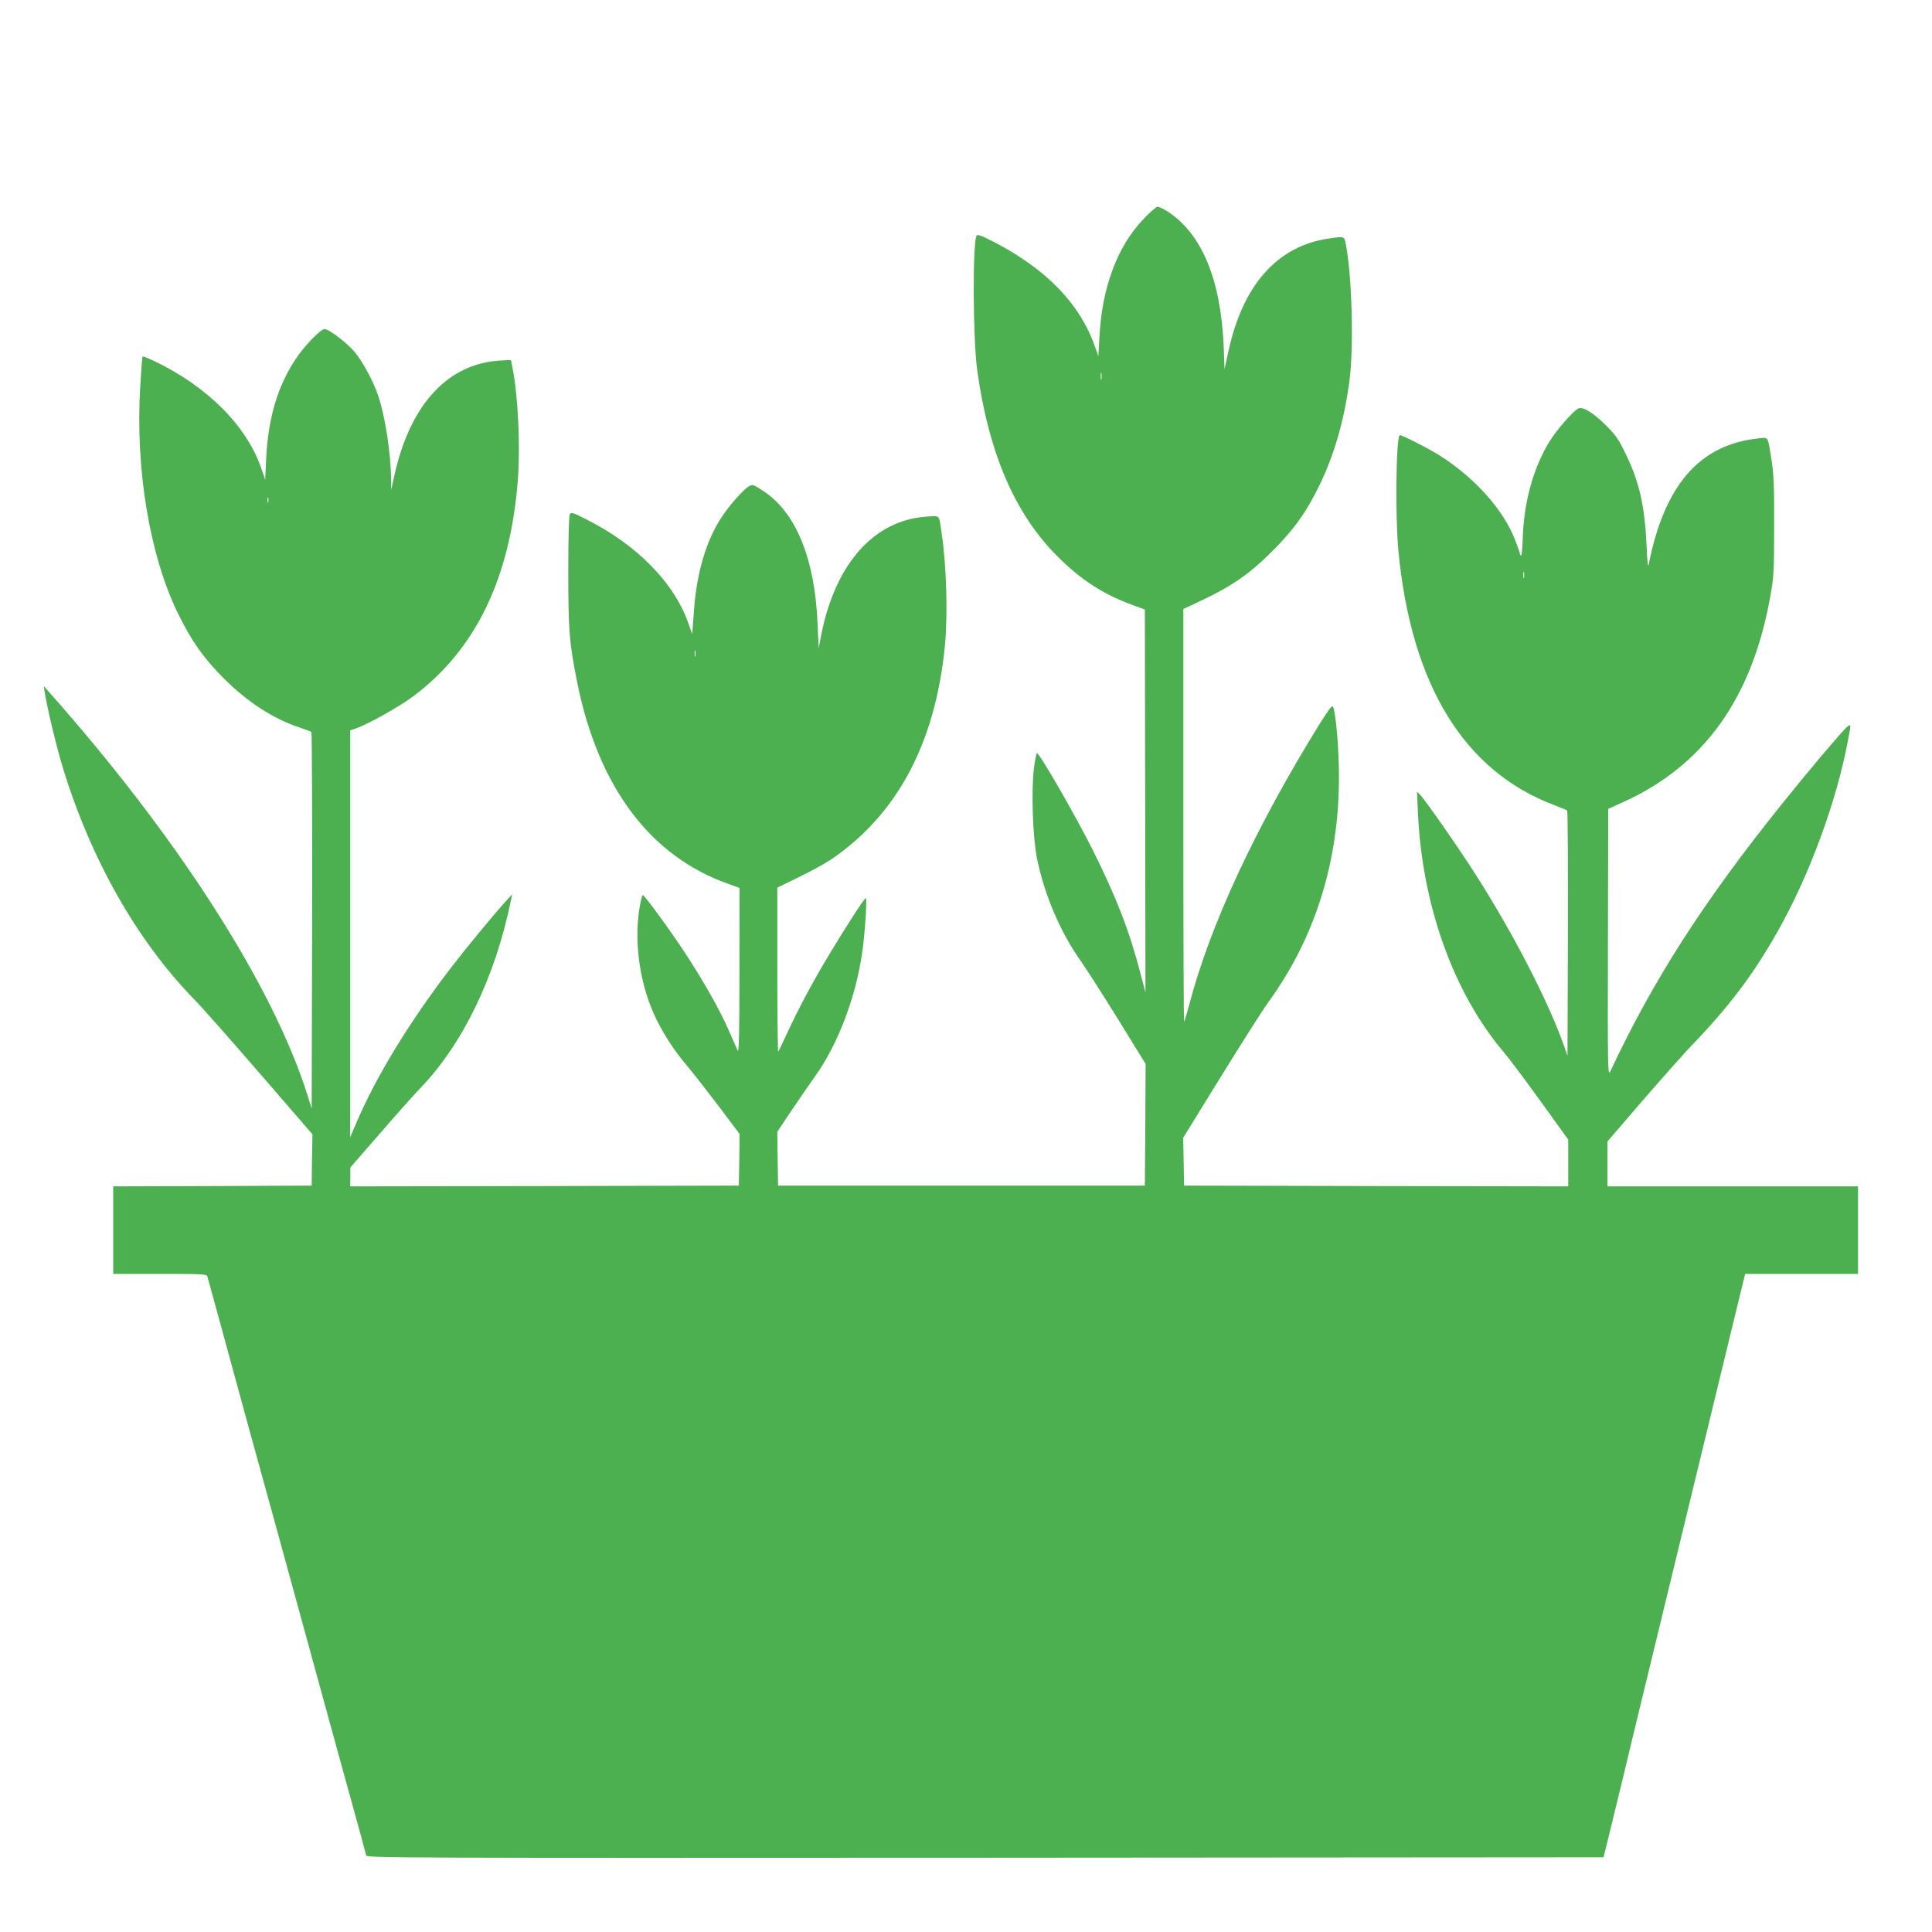 <?xml version="1.0" standalone="no"?>
<!DOCTYPE svg PUBLIC "-//W3C//DTD SVG 20010904//EN"
 "http://www.w3.org/TR/2001/REC-SVG-20010904/DTD/svg10.dtd">
<svg version="1.0" xmlns="http://www.w3.org/2000/svg"
 width="1280pt" height="1280pt" viewBox="0 0 1280 1280"
 preserveAspectRatio="xMidYMid meet">
<g transform="translate(0,1280) scale(0.1,-0.1)"
fill="#4caf50" stroke="none">
<path d="M7574 11347 c-173 -183 -273 -452 -290 -780 l-7 -128 -22 63 c-100
286 -324 517 -676 698 -76 39 -103 49 -109 39 -27 -43 -24 -687 4 -889 76
-551 250 -955 531 -1235 156 -157 305 -253 503 -325 l77 -28 2 -1268 2 -1269
-33 125 c-73 281 -157 499 -317 820 -113 225 -351 640 -369 640 -4 0 -13 -46
-20 -101 -18 -148 -8 -453 20 -594 47 -237 154 -489 287 -677 36 -51 149 -227
250 -390 l183 -297 -2 -403 -3 -403 -1215 0 -1215 0 -3 179 -2 178 95 142 c52
77 122 179 155 225 152 213 271 525 313 826 18 127 33 355 23 355 -9 0 -131
-189 -243 -375 -105 -174 -204 -359 -279 -522 -29 -63 -55 -117 -58 -121 -3
-3 -6 240 -6 541 l0 546 143 70 c78 38 174 90 212 116 438 297 691 769 755
1414 20 204 11 532 -21 746 -19 130 -8 119 -102 112 -347 -24 -602 -311 -696
-782 l-17 -90 -7 155 c-17 433 -141 742 -357 885 -67 44 -73 47 -97 34 -35
-19 -125 -120 -180 -202 -103 -155 -167 -368 -185 -620 l-12 -158 -26 73 c-94
268 -340 518 -675 687 -90 46 -101 49 -110 33 -6 -11 -10 -151 -10 -382 0
-390 7 -472 60 -735 139 -688 483 -1148 998 -1330 l77 -28 -1 -551 c0 -415 -3
-545 -12 -526 -6 14 -32 73 -58 132 -59 135 -165 323 -286 508 -98 150 -273
390 -284 390 -4 0 -11 -26 -17 -57 -44 -228 -10 -503 88 -726 50 -114 134
-246 221 -347 35 -41 128 -160 207 -264 l142 -189 -2 -171 -3 -171 -1287 -3
-1288 -2 1 62 0 63 200 230 c110 127 228 259 263 295 283 293 499 741 602
1250 l7 35 -49 -54 c-81 -90 -260 -307 -358 -435 -273 -356 -492 -715 -623
-1020 l-43 -101 0 1348 0 1348 33 11 c85 29 292 145 388 217 412 310 640 782
690 1434 17 220 1 552 -34 732 l-12 60 -60 -3 c-353 -16 -605 -285 -711 -757
l-22 -100 -1 71 c-2 174 -40 420 -86 554 -32 94 -96 213 -151 283 -48 60 -174
157 -204 157 -25 0 -137 -115 -192 -200 -120 -180 -183 -398 -195 -667 l-6
-131 -27 78 c-97 280 -357 540 -708 708 -40 19 -75 33 -77 30 -3 -2 -10 -93
-16 -201 -33 -545 63 -1118 250 -1501 91 -185 168 -294 305 -432 159 -158 328
-267 504 -325 37 -12 70 -25 75 -28 4 -4 6 -567 5 -1252 l-3 -1244 -28 90
c-232 732 -862 1714 -1720 2679 l-27 31 6 -40 c16 -104 80 -372 124 -513 185
-600 489 -1134 861 -1517 54 -55 253 -280 443 -500 l346 -400 -3 -170 -2 -170
-657 -3 -658 -2 0 -290 0 -290 309 0 c286 0 310 -1 315 -17 3 -10 43 -157 90
-328 46 -170 134 -490 194 -710 61 -220 143 -517 182 -660 162 -590 295 -1076
366 -1335 42 -151 95 -347 120 -435 24 -88 56 -203 70 -255 14 -52 28 -103 30
-113 5 -16 207 -17 4102 -15 l4096 3 32 130 c36 146 125 513 179 740 31 127
192 793 651 2683 l76 312 374 0 374 0 0 290 0 290 -830 0 -830 0 0 149 0 149
236 274 c130 150 276 314 323 363 243 252 405 465 566 750 210 368 395 870
469 1274 26 137 42 147 -173 -103 -57 -67 -174 -209 -260 -316 -524 -651 -861
-1177 -1143 -1780 -16 -33 -17 24 -15 853 l2 888 95 43 c536 241 856 686 977
1356 25 136 27 165 27 470 1 266 -2 346 -17 440 -26 166 -18 153 -90 145 -386
-41 -619 -308 -723 -830 -6 -30 -10 -1 -15 120 -12 261 -47 418 -136 603 -46
97 -65 125 -131 192 -81 81 -150 125 -182 115 -31 -10 -151 -147 -198 -226
-107 -178 -168 -405 -174 -651 -2 -54 -6 -98 -10 -98 -5 0 -8 5 -8 10 0 6 -14
47 -31 90 -77 202 -268 415 -502 563 -72 46 -258 140 -264 134 -24 -25 -30
-540 -8 -768 85 -888 436 -1460 1035 -1684 41 -16 78 -31 83 -35 4 -3 6 -370
5 -816 l-3 -809 -19 55 c-102 294 -340 757 -594 1153 -107 168 -333 492 -364
522 l-20 20 6 -135 c27 -616 236 -1199 569 -1591 35 -41 145 -188 245 -327
l182 -252 0 -155 0 -155 -1272 2 -1273 3 -3 159 -3 158 248 402 c136 220 278
444 316 496 311 429 468 931 468 1495 0 182 -21 429 -40 463 -6 11 -29 -20
-88 -114 -427 -690 -726 -1334 -863 -1857 -16 -60 -32 -112 -35 -115 -3 -3 -5
611 -5 1364 l0 1369 127 60 c194 91 317 177 463 324 147 147 230 265 319 451
96 202 161 434 193 690 27 217 15 679 -24 883 -12 64 -6 62 -113 47 -344 -49
-575 -311 -669 -760 l-23 -105 -6 155 c-20 443 -147 746 -375 891 -25 16 -54
29 -63 29 -9 0 -52 -37 -95 -83z m-277 -1059 c-2 -13 -4 -5 -4 17 -1 22 1 32
4 23 2 -10 2 -28 0 -40z m-5520 -815 c-3 -10 -5 -4 -5 12 0 17 2 24 5 18 2 -7
2 -21 0 -30z m8320 -500 c-3 -10 -5 -2 -5 17 0 19 2 27 5 18 2 -10 2 -26 0
-35z m-5490 -520 c-3 -10 -5 -2 -5 17 0 19 2 27 5 18 2 -10 2 -26 0 -35z"/>
</g>
</svg>
